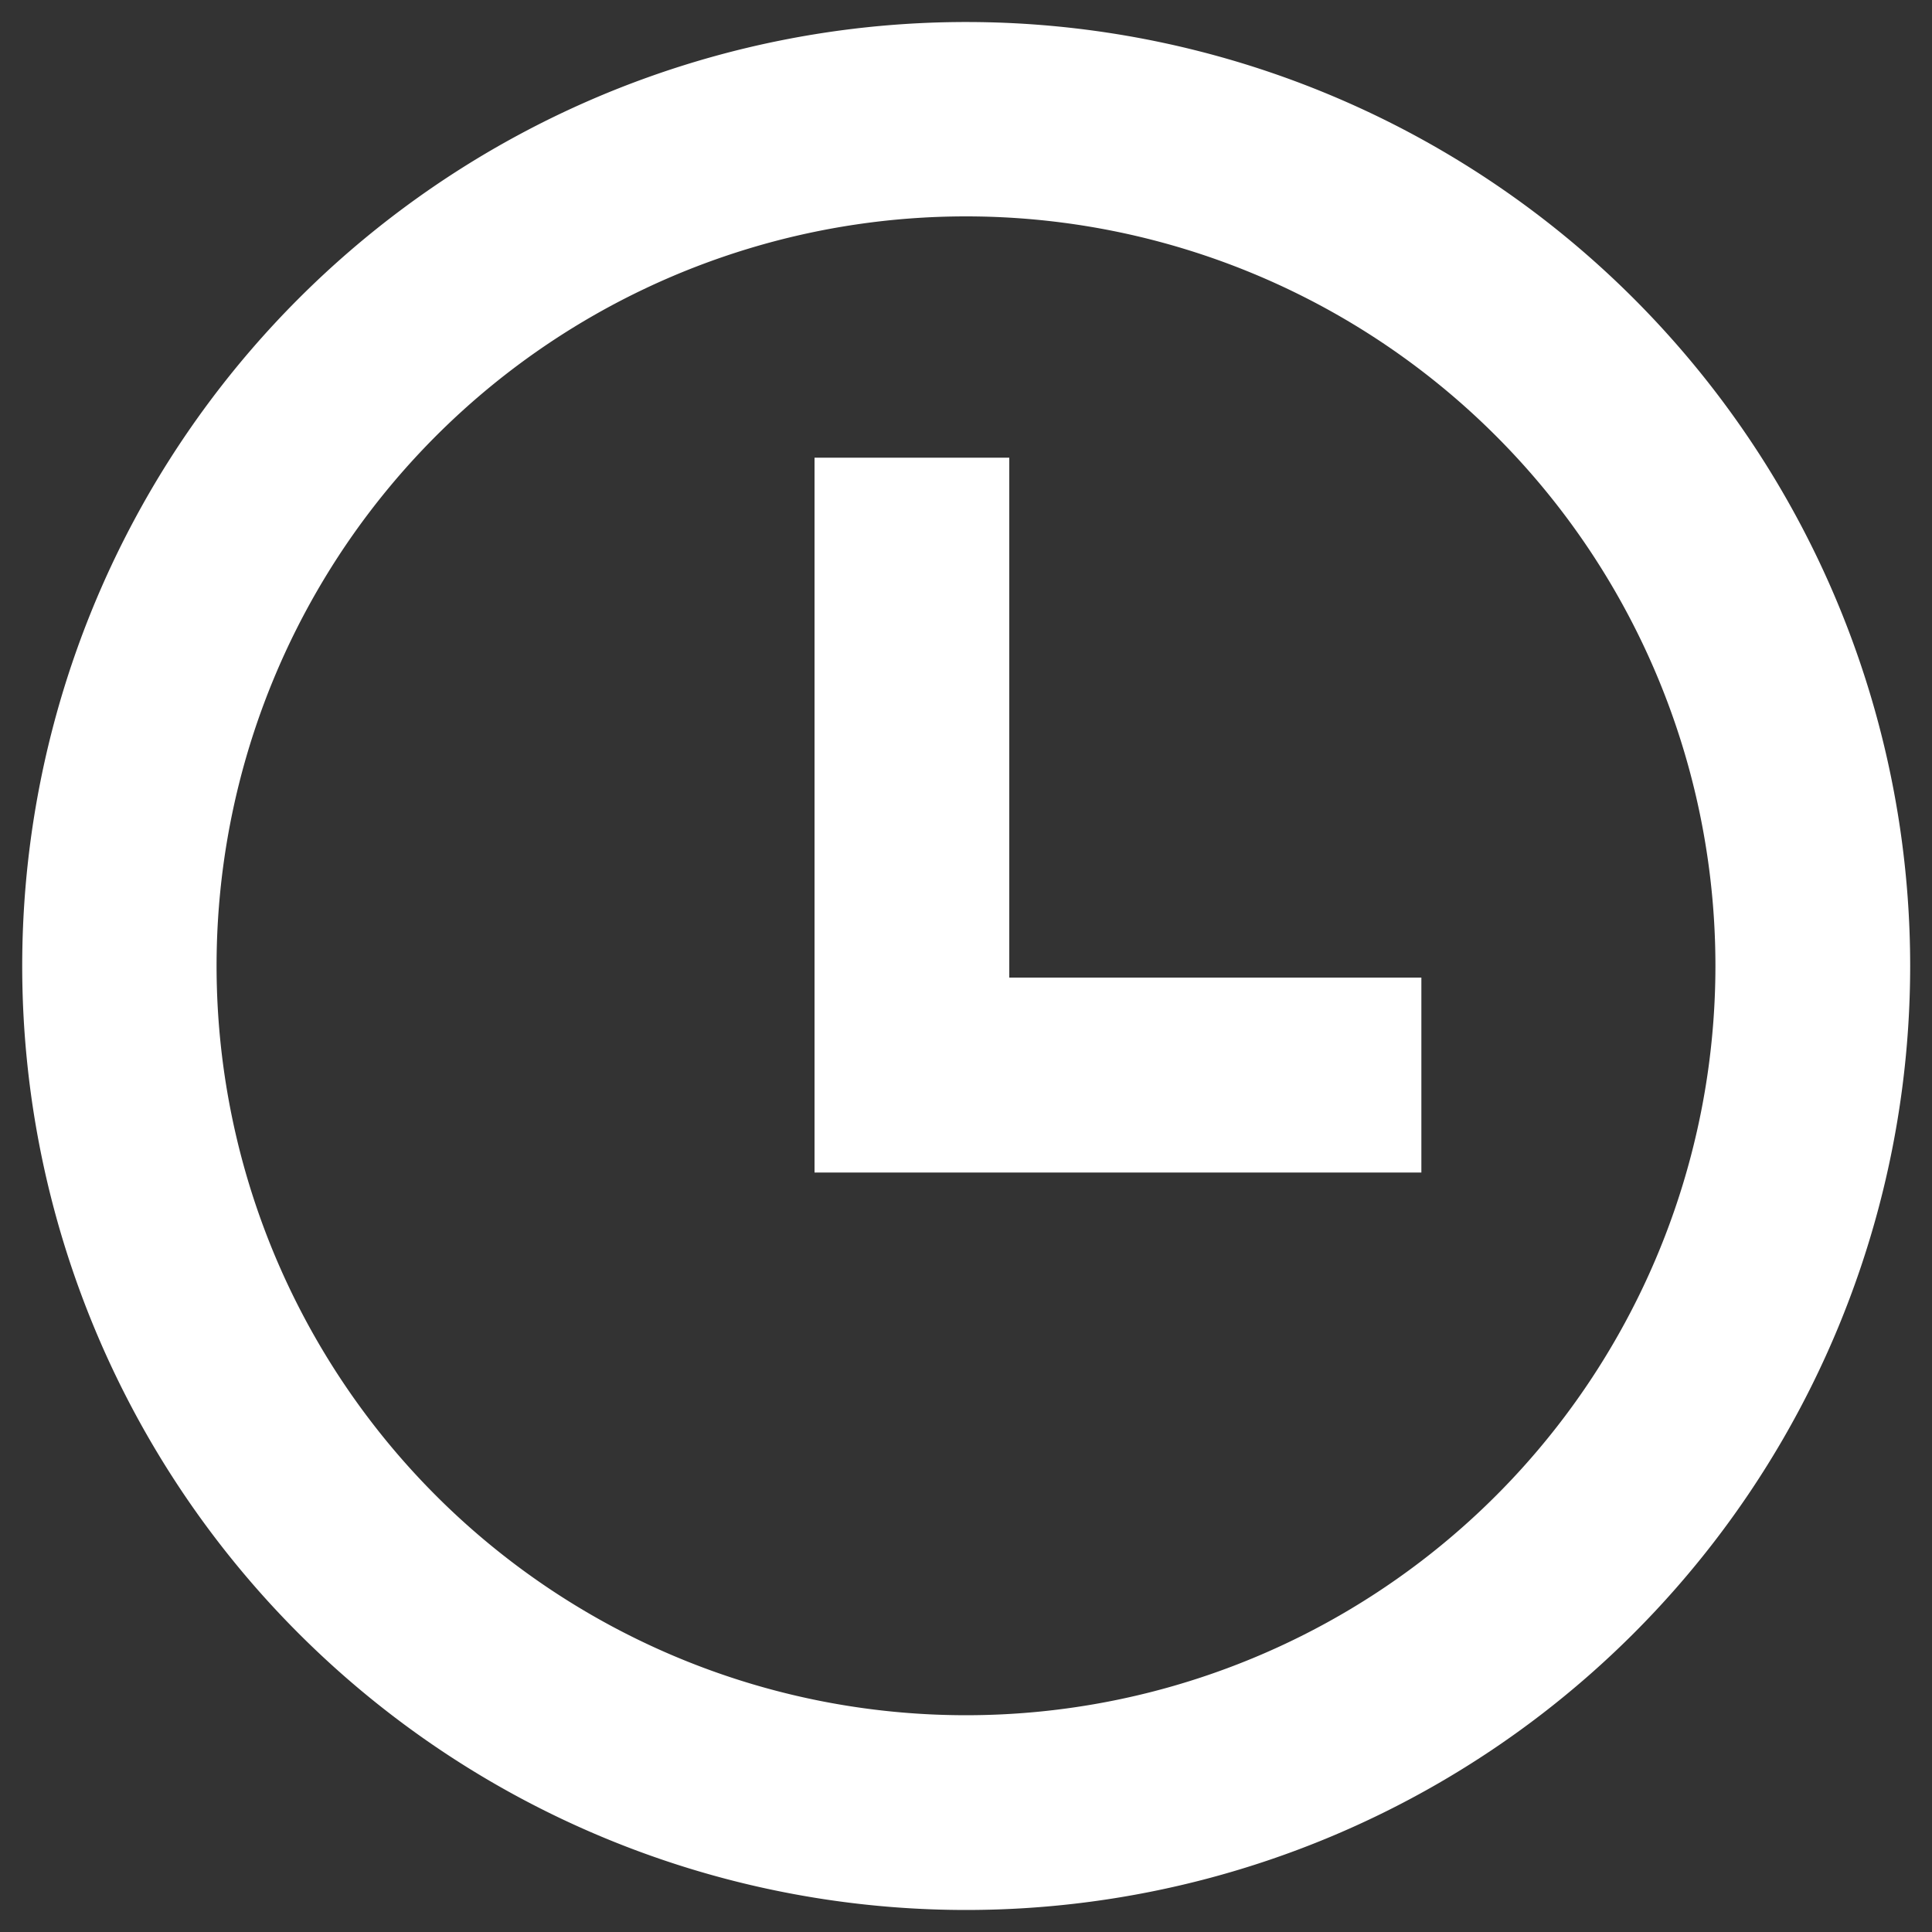 <svg id="Layer_2" data-name="Layer 2" xmlns="http://www.w3.org/2000/svg" viewBox="0 0 100 100"><rect x="0" y="0" width="100" height="100" fill="#333333" stroke="none"/><defs><style>.cls-1{fill:#fff}</style></defs><path class="cls-1" d="M50 98.86A48.86 48.86 0 1 1 98.87 50 48.87 48.87 0 0 1 50 98.86zm0-87.66A38.79 38.79 0 1 0 88.79 50 38.79 38.79 0 0 0 50 11.2z"/><path class="cls-1" d="M73.57 60.69H42.16v-37h10.08V50.6h21.33z"/></svg>
